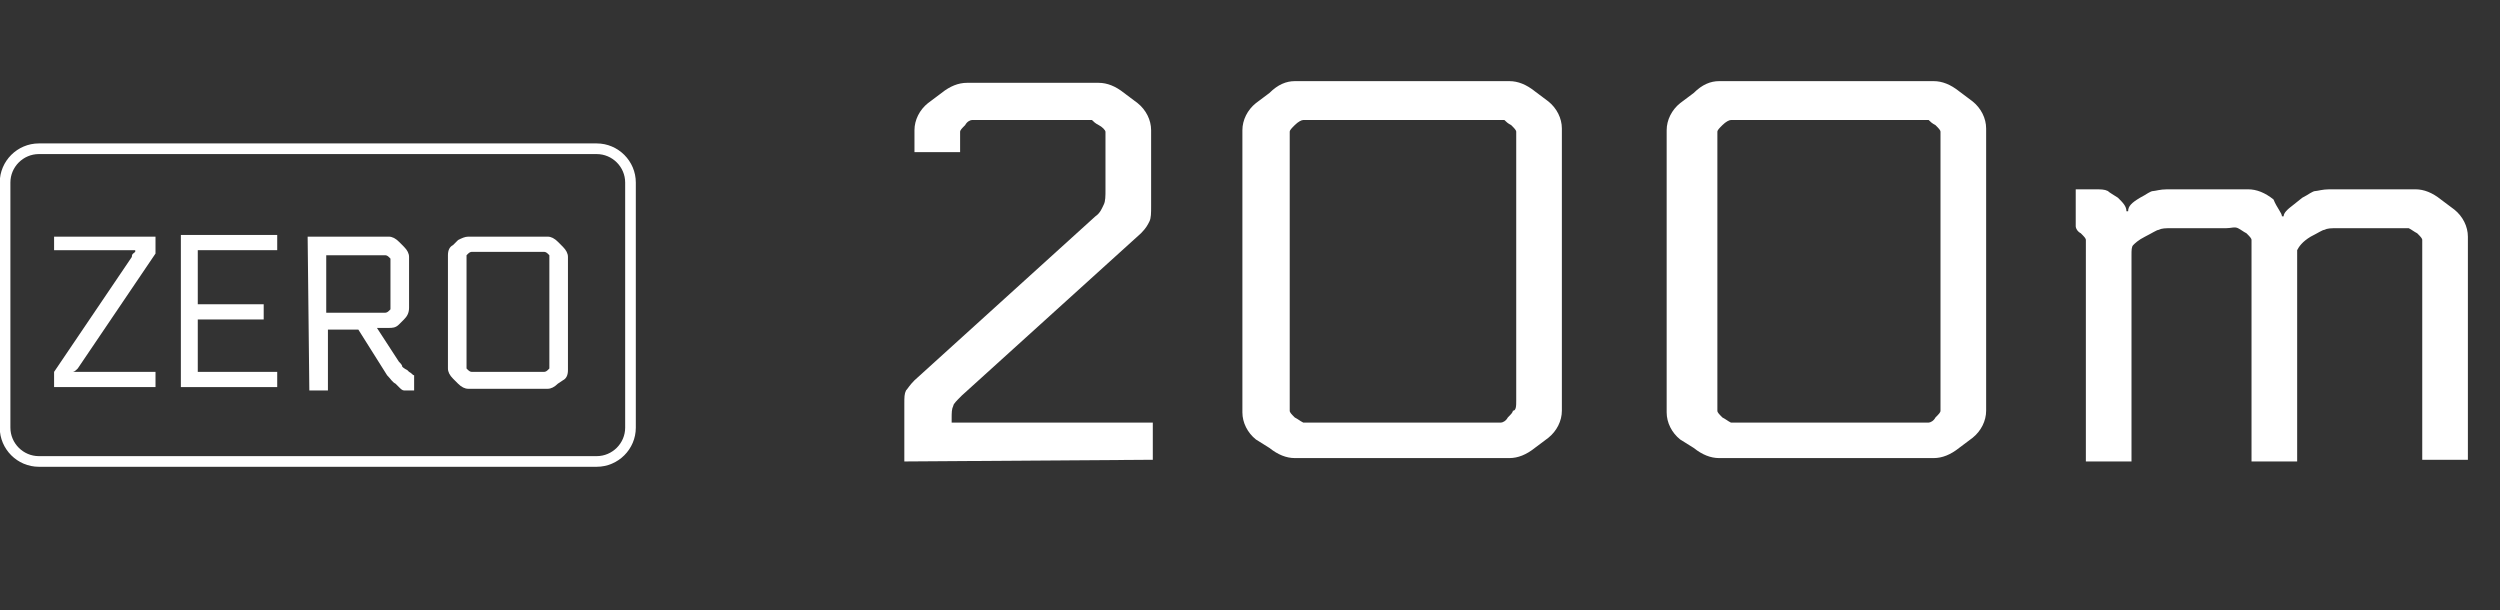 <?xml version="1.0" encoding="utf-8"?>
<!-- Generator: Adobe Illustrator 24.1.1, SVG Export Plug-In . SVG Version: 6.00 Build 0)  -->
<svg version="1.1" baseProfile="tiny" id="Layer_1" xmlns="http://www.w3.org/2000/svg" xmlns:xlink="http://www.w3.org/1999/xlink"
	 x="0px" y="0px" viewBox="0 0 147.9 36.1" xml:space="preserve">
<rect x="0" y="0" width="147.9" height="36.1" fill="#333333" stroke="none"/>
<g>
	<path fill="#FFFFFF" d="M53.5,27.3v-3.4c0-0.4,0-0.6,0.1-0.8c0.1-0.1,0.2-0.3,0.5-0.6l10.7-9.7c0.3-0.2,0.4-0.5,0.5-0.7
		s0.1-0.5,0.1-0.9V8.4c0-0.3,0-0.5,0-0.6S65.2,7.5,65,7.4s-0.3-0.2-0.4-0.3c-0.1,0-0.4,0-0.7,0h-5.7c-0.4,0-0.6,0-0.7,0
		c-0.1,0-0.3,0.1-0.4,0.3c-0.2,0.2-0.3,0.3-0.3,0.4s0,0.3,0,0.6V9h-2.7V7.7c0-0.6,0.3-1.2,0.8-1.6l0.8-0.6c0.5-0.4,1-0.6,1.5-0.6H65
		c0.5,0,1,0.2,1.5,0.6l0.8,0.6c0.5,0.4,0.8,1,0.8,1.6v4.5c0,0.4,0,0.7-0.1,0.9s-0.2,0.4-0.5,0.7l-10.6,9.6c-0.3,0.3-0.5,0.5-0.5,0.6
		c-0.1,0.2-0.1,0.4-0.1,0.8V25h11.9v2.2L53.5,27.3L53.5,27.3z"/>
	<path fill="#FFFFFF" d="M76.6,4.8h12.7c0.5,0,1,0.2,1.5,0.6L91.6,6c0.5,0.4,0.8,1,0.8,1.6v16.7c0,0.6-0.3,1.2-0.8,1.6l-0.8,0.6
		c-0.5,0.4-1,0.6-1.5,0.6H76.6c-0.5,0-1-0.2-1.5-0.6L74.3,26c-0.5-0.4-0.8-1-0.8-1.6V7.7c0-0.6,0.3-1.2,0.8-1.6l0.8-0.6
		C75.6,5,76.1,4.8,76.6,4.8z M89.7,23.7V8.4c0-0.3,0-0.5,0-0.6s-0.1-0.2-0.3-0.4c-0.2-0.1-0.3-0.2-0.4-0.3c-0.1,0-0.4,0-0.7,0H77.8
		c-0.4,0-0.6,0-0.7,0s-0.3,0.1-0.5,0.3c-0.2,0.2-0.3,0.3-0.3,0.4s0,0.3,0,0.6v15.3c0,0.3,0,0.5,0,0.6s0.1,0.2,0.3,0.4
		c0.2,0.1,0.3,0.2,0.5,0.3c0.1,0,0.4,0,0.7,0h10.3c0.4,0,0.6,0,0.7,0s0.3-0.1,0.4-0.3c0.2-0.2,0.3-0.3,0.3-0.4
		C89.7,24.3,89.7,24,89.7,23.7z"/>
	<path fill="#FFFFFF" d="M101.7,4.8h12.7c0.5,0,1,0.2,1.5,0.6l0.8,0.6c0.5,0.4,0.8,1,0.8,1.6v16.7c0,0.6-0.3,1.2-0.8,1.6l-0.8,0.6
		c-0.5,0.4-1,0.6-1.5,0.6h-12.7c-0.5,0-1-0.2-1.5-0.6L99.4,26c-0.5-0.4-0.8-1-0.8-1.6V7.7c0-0.6,0.3-1.2,0.8-1.6l0.8-0.6
		C100.7,5,101.2,4.8,101.7,4.8z M114.8,23.7V8.4c0-0.3,0-0.5,0-0.6s-0.1-0.2-0.3-0.4c-0.2-0.1-0.3-0.2-0.4-0.3c-0.1,0-0.4,0-0.7,0
		h-10.3c-0.4,0-0.6,0-0.7,0s-0.3,0.1-0.5,0.3c-0.2,0.2-0.3,0.3-0.3,0.4s0,0.3,0,0.6v15.3c0,0.3,0,0.5,0,0.6s0.1,0.2,0.3,0.4
		c0.2,0.1,0.3,0.2,0.5,0.3c0.1,0,0.4,0,0.7,0h10.3c0.4,0,0.6,0,0.7,0s0.3-0.1,0.4-0.3c0.2-0.2,0.3-0.3,0.3-0.4
		C114.8,24.3,114.8,24,114.8,23.7z"/>
	<path fill="#FFFFFF" d="M135,12.8h0.1c0-0.2,0.2-0.4,0.6-0.7l0.5-0.4c0.4-0.2,0.6-0.4,0.8-0.4c0.1,0,0.4-0.1,0.8-0.1h5.1
		c0.5,0,1,0.2,1.5,0.6l0.8,0.6c0.5,0.4,0.8,1,0.8,1.6v13.2h-2.7V14.8c0-0.3,0-0.5,0-0.6s-0.1-0.2-0.3-0.4c-0.2-0.1-0.3-0.2-0.5-0.3
		c-0.1,0-0.4,0-0.7,0h-3.5c-0.4,0-0.6,0-0.8,0.1c-0.1,0-0.4,0.2-0.8,0.4c-0.5,0.3-0.7,0.6-0.8,0.8v12.5h-2.7V14.8c0-0.3,0-0.5,0-0.6
		s-0.1-0.2-0.3-0.4c-0.2-0.1-0.3-0.2-0.5-0.3s-0.4,0-0.7,0h-3.2c-0.4,0-0.6,0-0.8,0.1c-0.1,0-0.4,0.2-0.8,0.4s-0.6,0.4-0.7,0.5
		s-0.1,0.3-0.1,0.6v12.2h-2.7V14.8c0-0.3,0-0.5,0-0.6s-0.1-0.2-0.3-0.4c-0.2-0.1-0.3-0.3-0.3-0.4s0-0.3,0-0.6v-1.6h1.1
		c0.4,0,0.6,0,0.8,0.1c0.1,0.1,0.3,0.2,0.6,0.4c0.3,0.3,0.5,0.5,0.5,0.8h0.1c0-0.3,0.2-0.5,0.7-0.8c0.4-0.2,0.6-0.4,0.8-0.4
		c0.1,0,0.4-0.1,0.8-0.1h4.8c0.5,0,1,0.2,1.5,0.6C134.7,12.3,135,12.6,135,12.8z"/>
</g>
<path fill="none" stroke="#FFFFFF" stroke-width="0.63" stroke-miterlimit="10" d="M2.3,8.8h33c1.1,0,2,0.9,2,2v14.5
	c0,1.1-0.9,2-2,2h-33c-1.1,0-2-0.9-2-2V10.8C0.3,9.7,1.2,8.8,2.3,8.8z"/>
<g>
	<path fill="#FFFFFF" d="M4.3,22h4.9v0.9h-6V22l4.6-6.8C7.8,15,7.9,15,8,14.9v-0.1H3.2V14h6v1l-4.6,6.8C4.5,21.9,4.4,22,4.3,22
		L4.3,22z"/>
</g>
<g>
	<path fill="#FFFFFF" d="M16.4,22v0.9h-5.7v-9h5.7v0.9h-4.7V18h3.9v0.9h-3.9V22H16.4z"/>
</g>
<g>
	<path fill="#FFFFFF" d="M18.2,14H23c0.2,0,0.4,0.1,0.6,0.3l0.3,0.3c0.2,0.2,0.3,0.4,0.3,0.6v3c0,0.3-0.1,0.5-0.3,0.7l-0.3,0.3
		c-0.2,0.2-0.4,0.2-0.6,0.2h-0.7l1.3,2c0.1,0.1,0.2,0.2,0.2,0.3c0,0,0.1,0.1,0.3,0.2l0.1,0.1c0.2,0.1,0.2,0.2,0.3,0.2
		c0,0.1,0,0.2,0,0.4v0.5h-0.3c-0.2,0-0.3,0-0.3,0c-0.1,0-0.2-0.1-0.3-0.2l-0.2-0.2c-0.2-0.1-0.3-0.3-0.5-0.5l-1.7-2.7h-1.8v3.6h-1.1
		L18.2,14L18.2,14z M19.3,14.9v3.6h3.2c0.2,0,0.3,0,0.3,0s0.1,0,0.2-0.1s0.1-0.1,0.1-0.1s0-0.1,0-0.2v-2.5c0-0.1,0-0.2,0-0.3
		L23,15.2c0,0-0.1-0.1-0.2-0.1c0,0-0.1,0-0.3,0h-3.2V14.9z"/>
</g>
<g>
	<path fill="#FFFFFF" d="M27.7,14h4.7c0.2,0,0.4,0.1,0.6,0.3l0.3,0.3c0.2,0.2,0.3,0.4,0.3,0.6v6.7c0,0.3-0.1,0.5-0.3,0.6L33,22.7
		c-0.2,0.2-0.4,0.3-0.6,0.3h-4.7c-0.2,0-0.4-0.1-0.6-0.3l-0.3-0.3c-0.2-0.2-0.3-0.4-0.3-0.6v-6.7c0-0.3,0.1-0.5,0.3-0.6l0.3-0.3
		C27.3,14.1,27.5,14,27.7,14z M32.5,21.5v-6.1c0-0.1,0-0.2,0-0.3L32.4,15c0,0-0.1-0.1-0.2-0.1c0,0-0.1,0-0.3,0h-3.7
		c-0.2,0-0.3,0-0.3,0s-0.1,0-0.2,0.1s-0.1,0.1-0.1,0.1s0,0.1,0,0.3v6.1c0,0.1,0,0.2,0,0.3l0.1,0.1c0,0,0.1,0.1,0.2,0.1
		c0,0,0.1,0,0.3,0h3.7c0.2,0,0.3,0,0.3,0s0.1,0,0.2-0.1s0.1-0.1,0.1-0.1C32.5,21.7,32.5,21.6,32.5,21.5z"/>
</g>
</svg>
